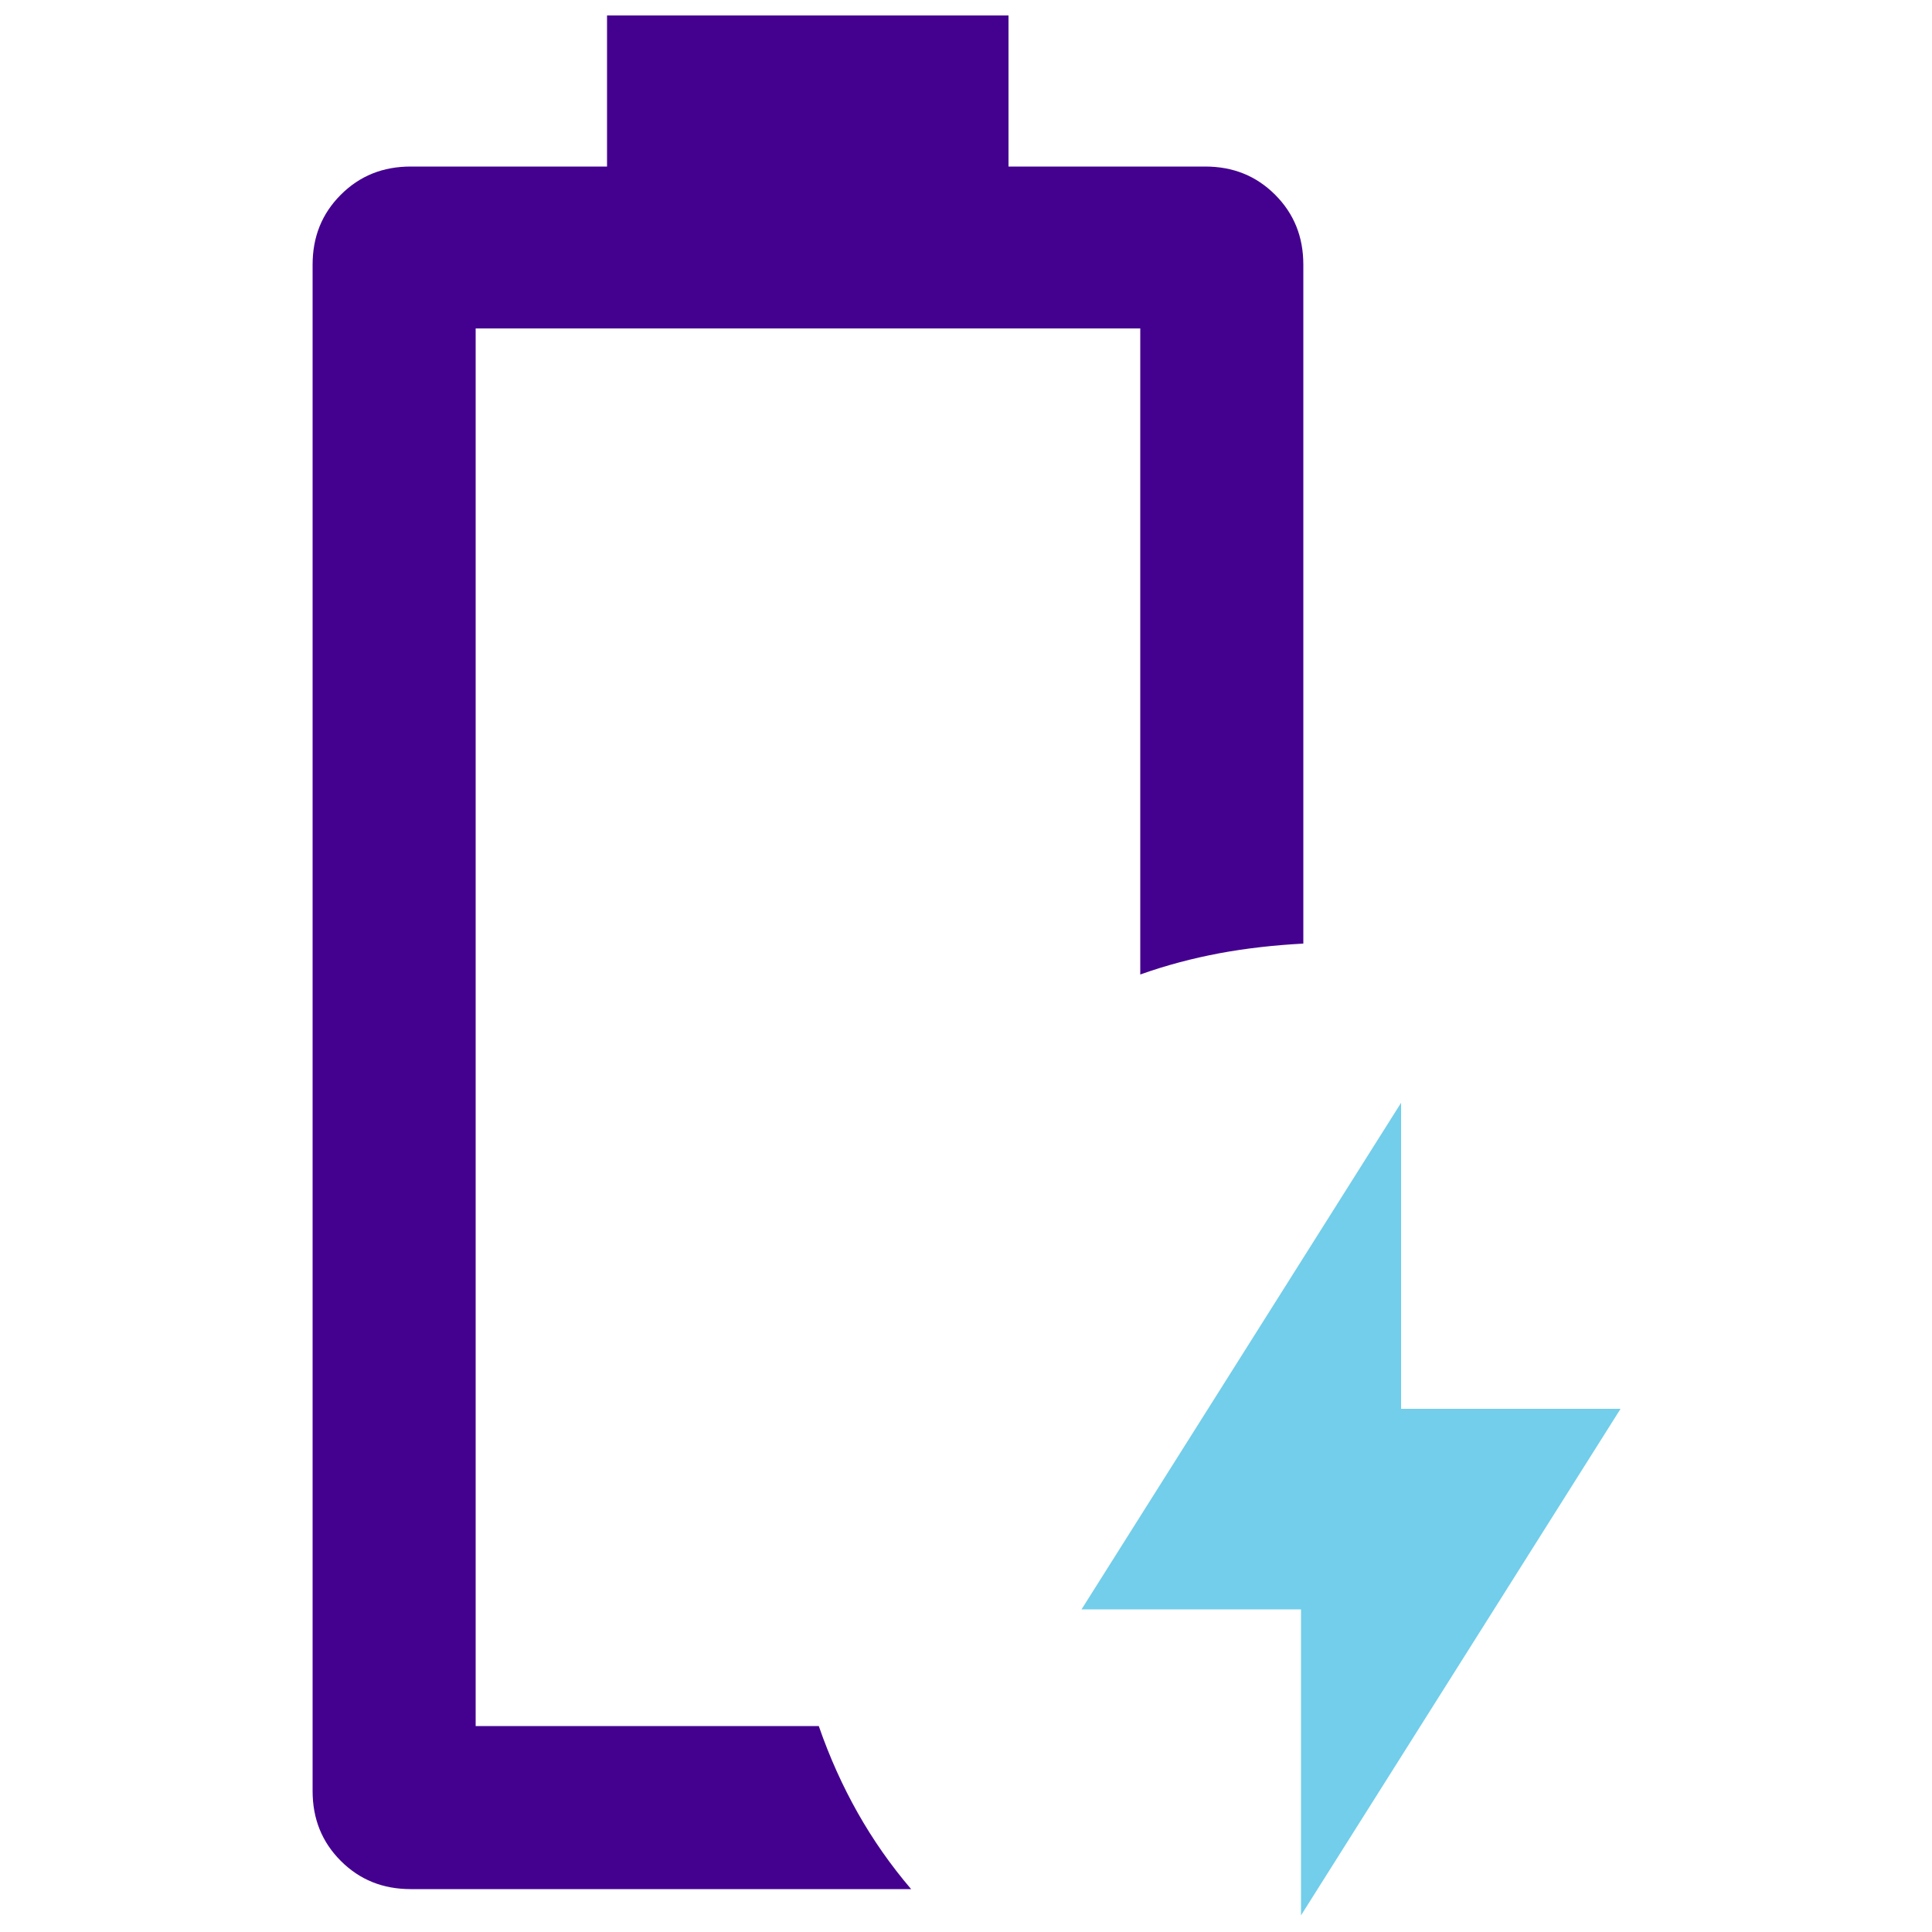 <svg xmlns="http://www.w3.org/2000/svg" xmlns:xlink="http://www.w3.org/1999/xlink" id="Layer_1" x="0px" y="0px" viewBox="0 0 500 500" style="enable-background:new 0 0 500 500;" xml:space="preserve">  <style type="text/css">	.st0{fill:#72CEEA;}	.st1{fill:#44018F;}</style>  <g>	<path class="st0" d="M336.7,495.7v-79.2h-56.8l82.7-131.1v79.2h56.8L336.7,495.7z"></path>	<path class="st1" d="M106.3,488.9c-7.2,0-13.2-2.4-18.1-7.3c-4.9-4.9-7.3-10.9-7.3-18.1v-395c0-7.2,2.4-13.2,7.3-18.1  c4.9-4.9,10.9-7.3,18.1-7.3h50.8V4H261v39.1h50.9c7.2,0,13.2,2.4,18.1,7.3s7.3,10.9,7.3,18.1v175.7c-7.5,0.4-14.7,1.2-21.7,2.5  c-6.9,1.3-13.8,3.1-20.5,5.5V85h-172v361.7h88.8c2.8,8.1,6.2,15.6,10.1,22.5c3.9,6.9,8.5,13.5,13.8,19.7H106.3z"></path></g></svg>